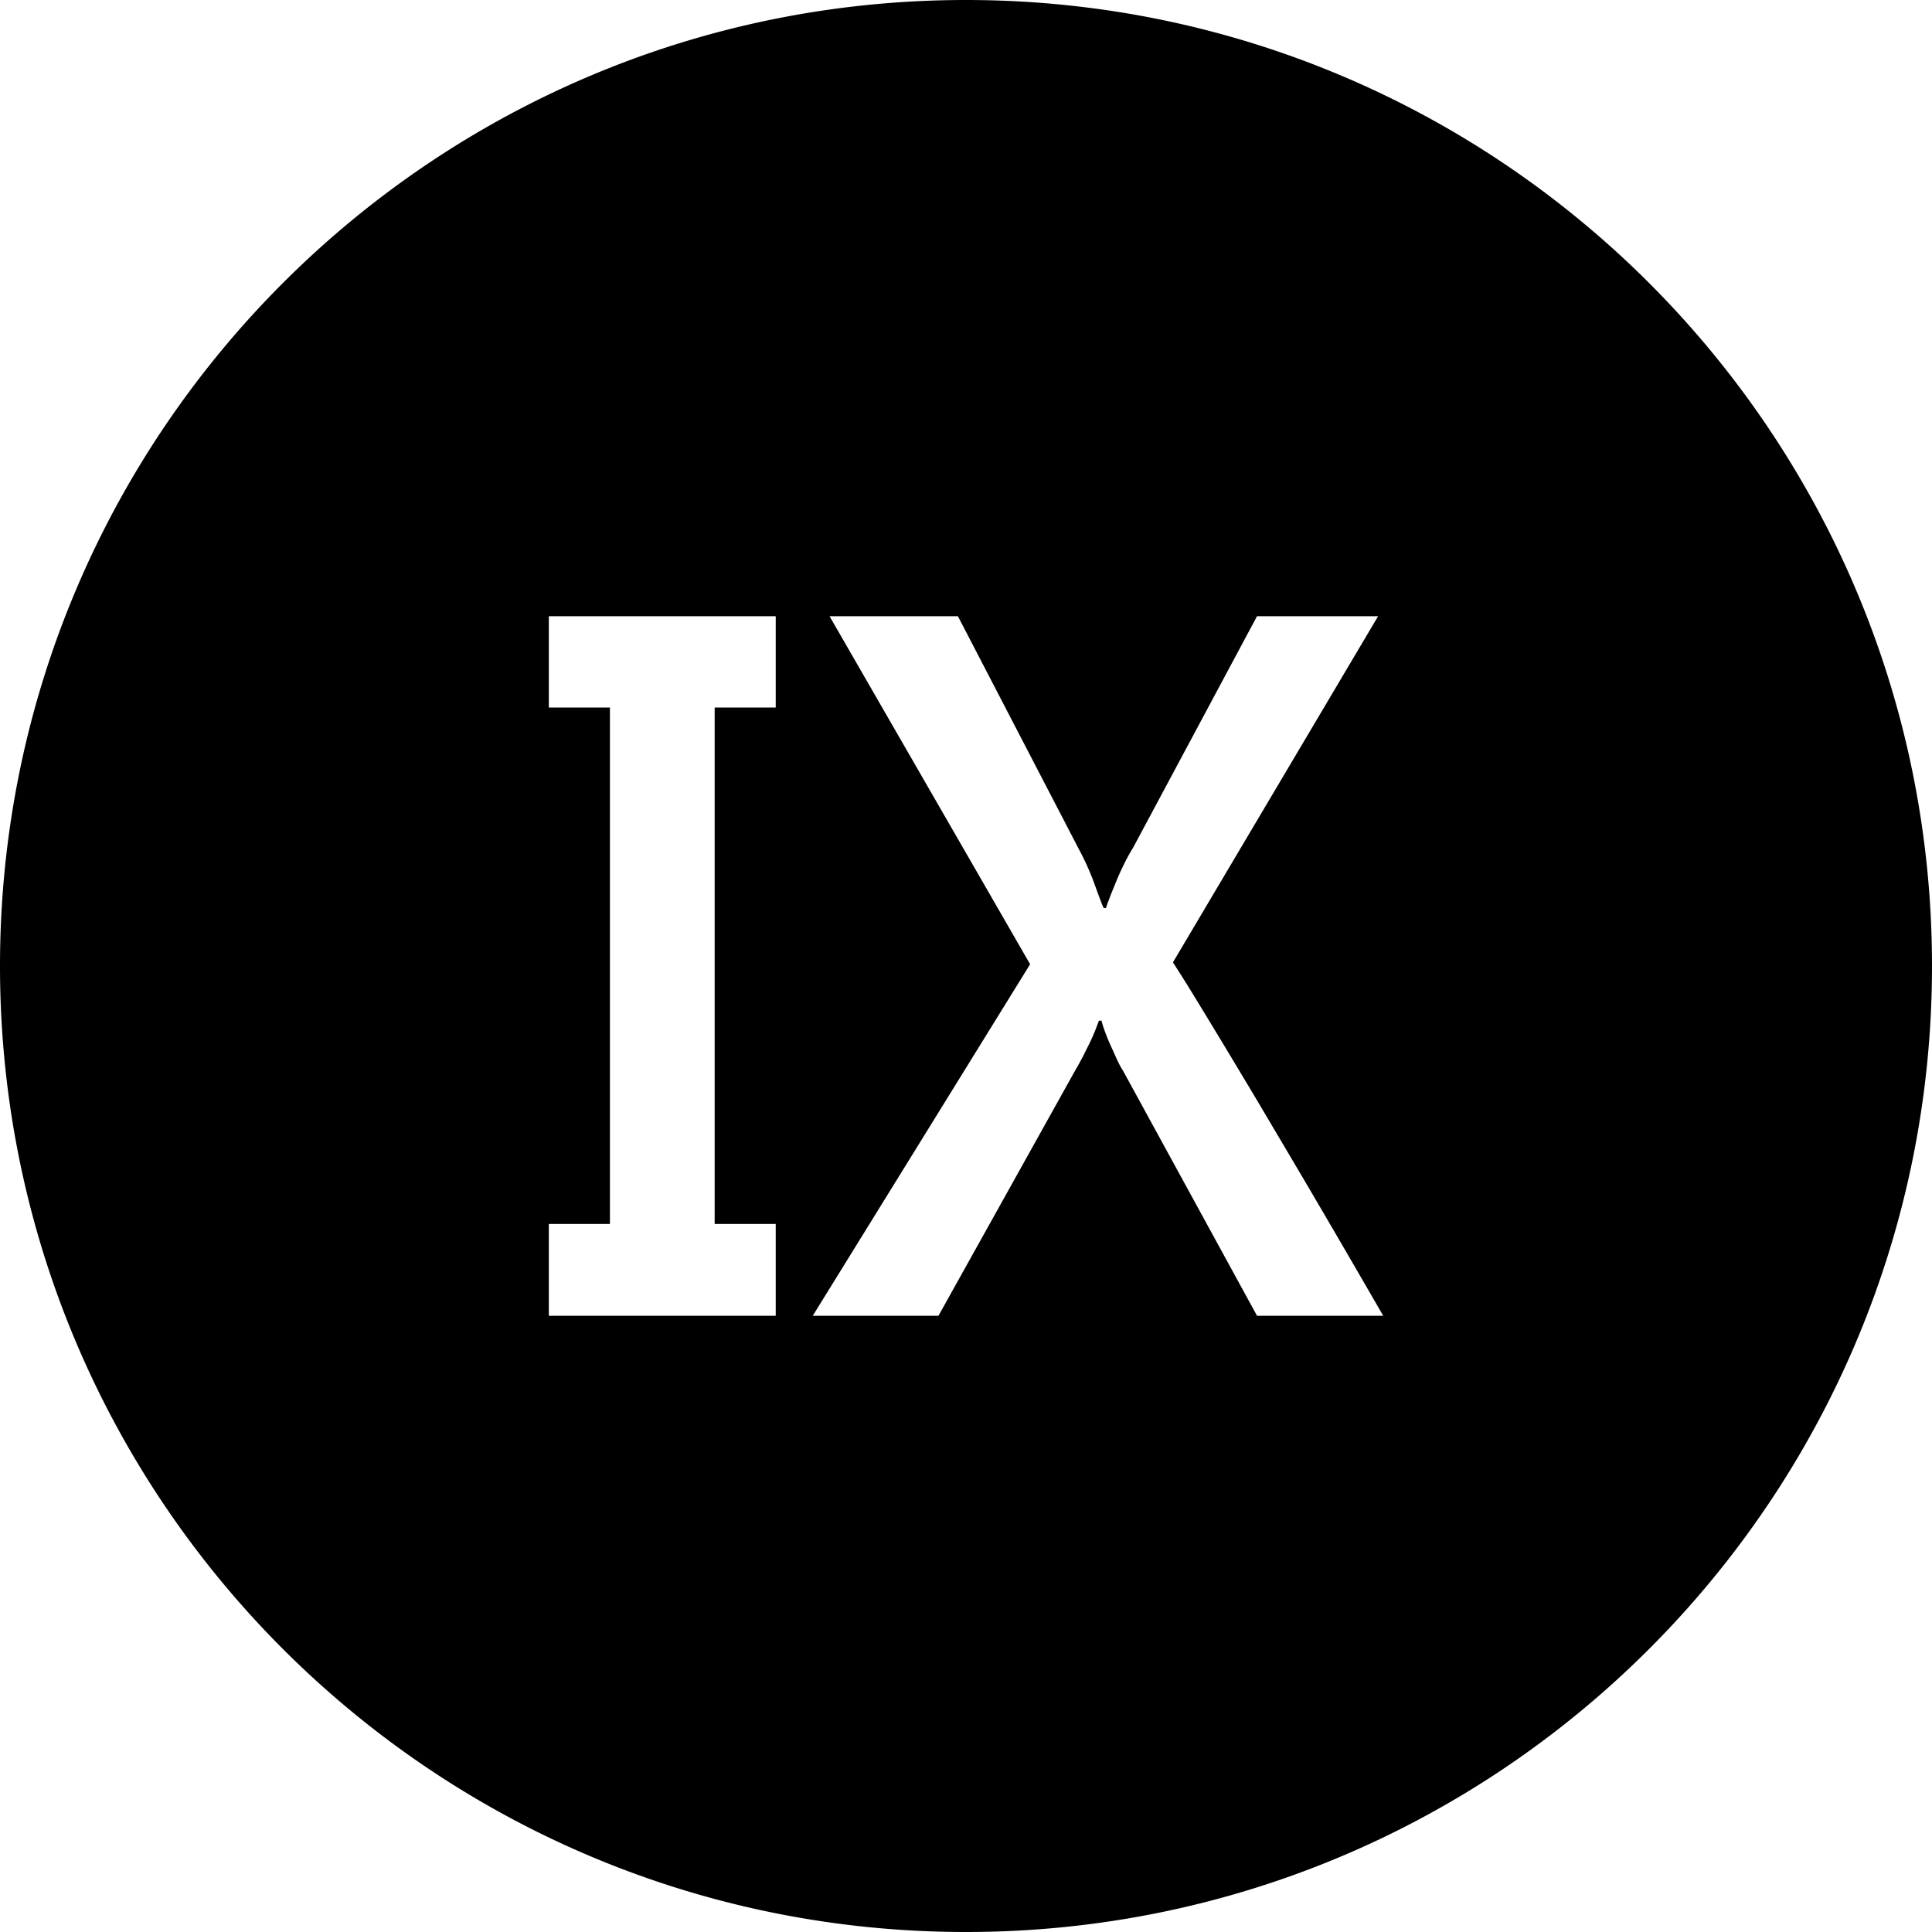 <svg xmlns="http://www.w3.org/2000/svg" shape-rendering="geometricPrecision" text-rendering="geometricPrecision" image-rendering="optimizeQuality" fill-rule="evenodd" clip-rule="evenodd" viewBox="0 0 512 512"><path d="M255.997 0c70.687 0 134.694 28.657 181.016 74.986C483.343 121.309 512 185.31 512 255.997s-28.657 134.694-74.987 181.016C390.691 483.343 326.684 512 255.997 512s-134.688-28.657-181.011-74.987C28.657 390.691 0 326.684 0 255.997S28.657 121.309 74.986 74.986C121.309 28.657 185.31 0 255.997 0zm77.123 348.69l-35.564-65.036c-.571-.858-1.107-1.924-1.679-3.15-.571-1.263-1.101-2.489-1.673-3.715a47.415 47.415 0 01-1.435-3.561 25.502 25.502 0 01-.857-2.739h-.691c-.167.494-.452 1.227-.863 2.292a64.521 64.521 0 01-1.471 3.394c-.613 1.227-1.268 2.53-1.917 3.84-.697 1.31-1.31 2.454-1.882 3.394l-36.385 65.281H215.39l57.6-93.158-53.147-92.223h34.016l31.962 61.559a69.528 69.528 0 013.965 8.67c1.024 2.822 1.882 5.192 2.62 6.99.161.083.328.119.488.119a.329.329 0 00.244-.119c.286-.941.739-2.084 1.227-3.394.53-1.31 1.108-2.697 1.679-4.126a80.957 80.957 0 012.001-4.335 47.165 47.165 0 012.25-4.048l32.825-61.316h32.087l-54.367 91.729c2.495 3.84 5.15 8.133 8.014 12.879 2.9 4.739 5.883 9.687 8.949 14.796 3.067 5.108 6.175 10.3 9.283 15.576 3.102 5.233 6.091 10.3 8.99 15.207a4660.098 4660.098 0 0120.483 35.194H333.12zM161.636 187.507h-16.189v-24.198h60.13v24.198h-16.183v136.861h16.183v24.322h-60.13v-24.322h16.189V187.507z"/></svg>
